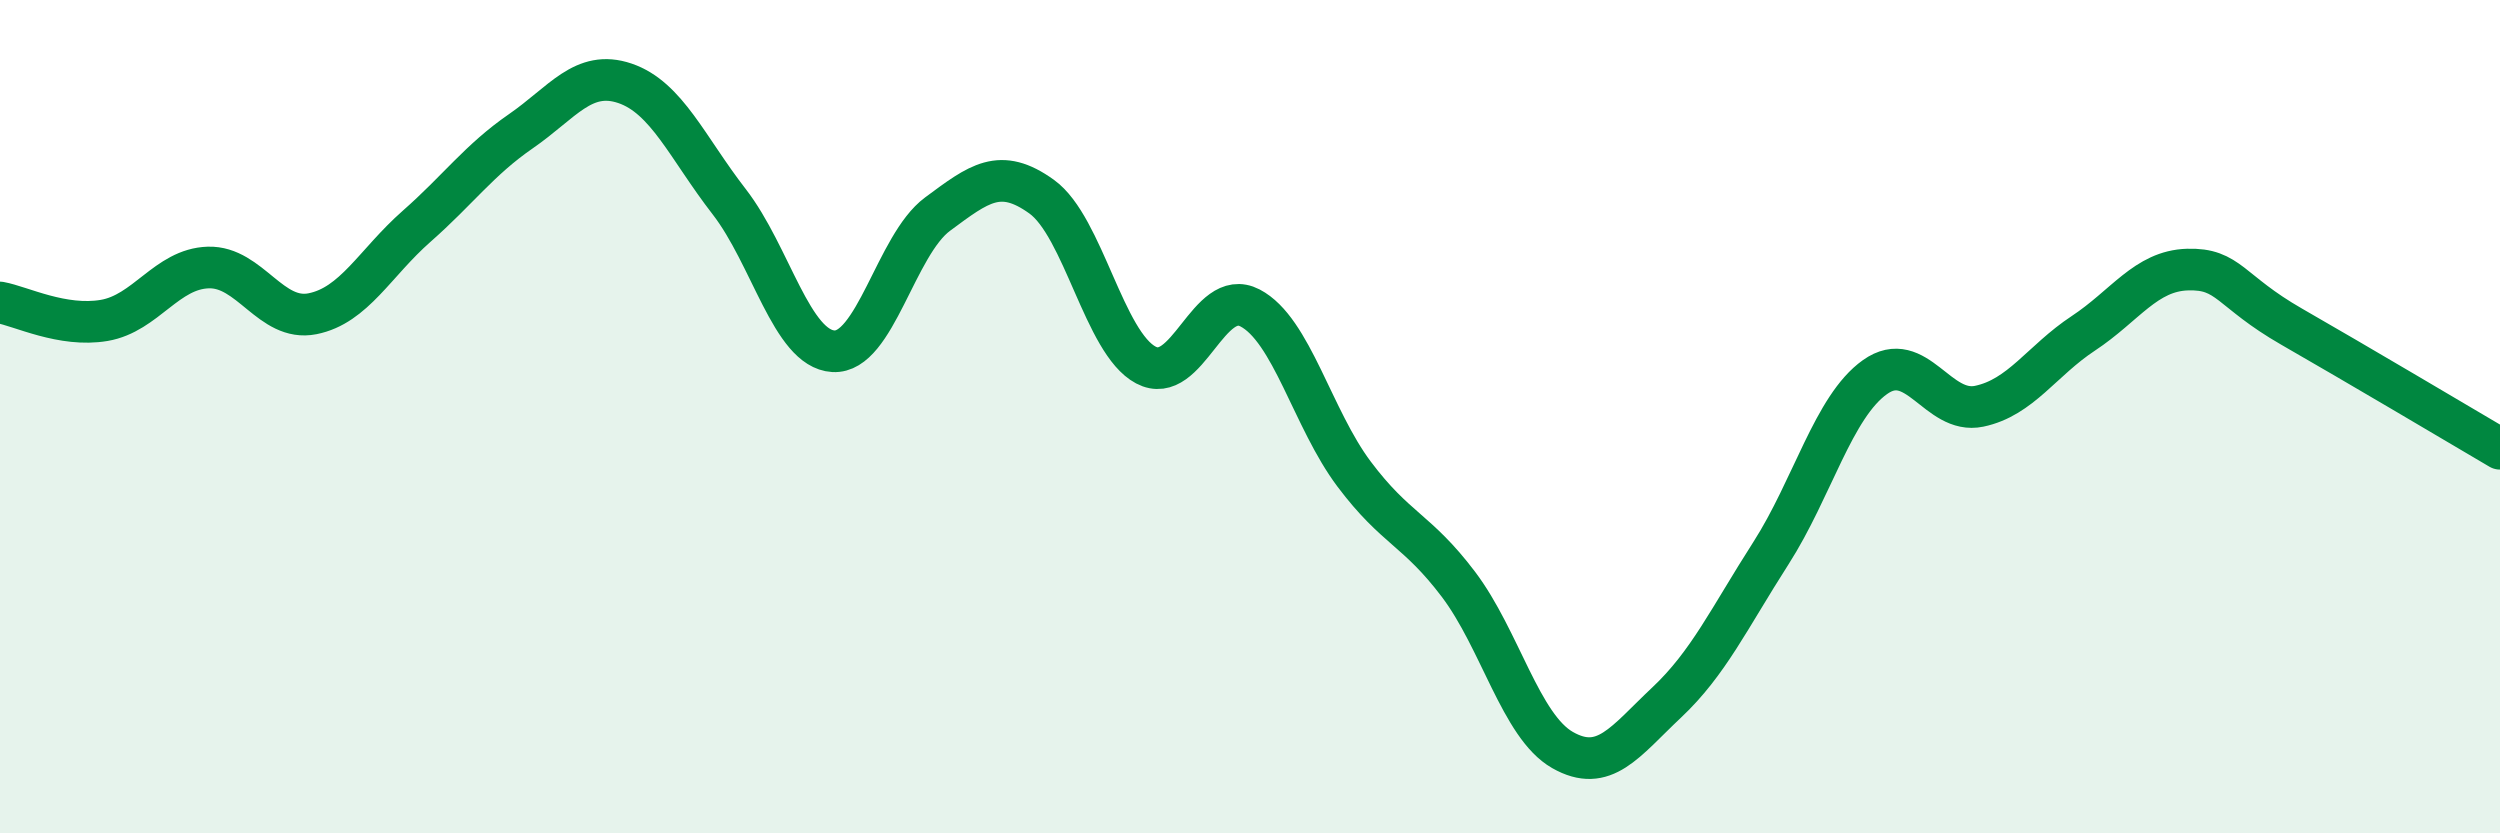 
    <svg width="60" height="20" viewBox="0 0 60 20" xmlns="http://www.w3.org/2000/svg">
      <path
        d="M 0,7.26 C 0.5,7.35 1.5,7.86 2.5,7.69 C 3.5,7.52 4,6.45 5,6.42 C 6,6.39 6.5,7.73 7.5,7.53 C 8.5,7.33 9,6.31 10,5.43 C 11,4.55 11.5,3.84 12.5,3.15 C 13.5,2.46 14,1.66 15,2 C 16,2.34 16.5,3.55 17.5,4.84 C 18.5,6.13 19,8.37 20,8.43 C 21,8.49 21.5,5.88 22.5,5.14 C 23.5,4.4 24,4 25,4.72 C 26,5.44 26.5,8.23 27.5,8.76 C 28.5,9.29 29,6.87 30,7.39 C 31,7.91 31.5,10.05 32.5,11.38 C 33.5,12.71 34,12.7 35,14.02 C 36,15.34 36.5,17.43 37.5,18 C 38.5,18.57 39,17.8 40,16.86 C 41,15.92 41.5,14.84 42.5,13.28 C 43.5,11.72 44,9.76 45,9.05 C 46,8.34 46.5,9.96 47.5,9.75 C 48.5,9.54 49,8.66 50,8 C 51,7.34 51.5,6.5 52.5,6.47 C 53.5,6.44 53.5,6.98 55,7.84 C 56.5,8.7 59,10.18 60,10.77L60 20L0 20Z"
        fill="#008740"
        opacity="0.1"
        stroke-linecap="round"
        stroke-linejoin="round"
      />
      <path
        d="M 0,7.26 C 0.5,7.35 1.5,7.86 2.5,7.69 C 3.5,7.52 4,6.45 5,6.42 C 6,6.39 6.5,7.73 7.5,7.53 C 8.5,7.33 9,6.31 10,5.43 C 11,4.55 11.5,3.84 12.5,3.15 C 13.5,2.46 14,1.66 15,2 C 16,2.34 16.5,3.55 17.5,4.84 C 18.5,6.13 19,8.37 20,8.43 C 21,8.49 21.5,5.88 22.5,5.14 C 23.5,4.4 24,4 25,4.72 C 26,5.44 26.5,8.23 27.5,8.76 C 28.5,9.29 29,6.87 30,7.39 C 31,7.91 31.5,10.05 32.5,11.38 C 33.5,12.71 34,12.7 35,14.02 C 36,15.34 36.5,17.43 37.5,18 C 38.5,18.57 39,17.8 40,16.86 C 41,15.92 41.5,14.84 42.5,13.28 C 43.5,11.72 44,9.76 45,9.05 C 46,8.34 46.5,9.96 47.5,9.75 C 48.5,9.54 49,8.66 50,8 C 51,7.34 51.5,6.5 52.5,6.47 C 53.5,6.44 53.5,6.98 55,7.84 C 56.5,8.7 59,10.18 60,10.77"
        stroke="#008740"
        stroke-width="1"
        fill="none"
        stroke-linecap="round"
        stroke-linejoin="round"
      />
    </svg>
  